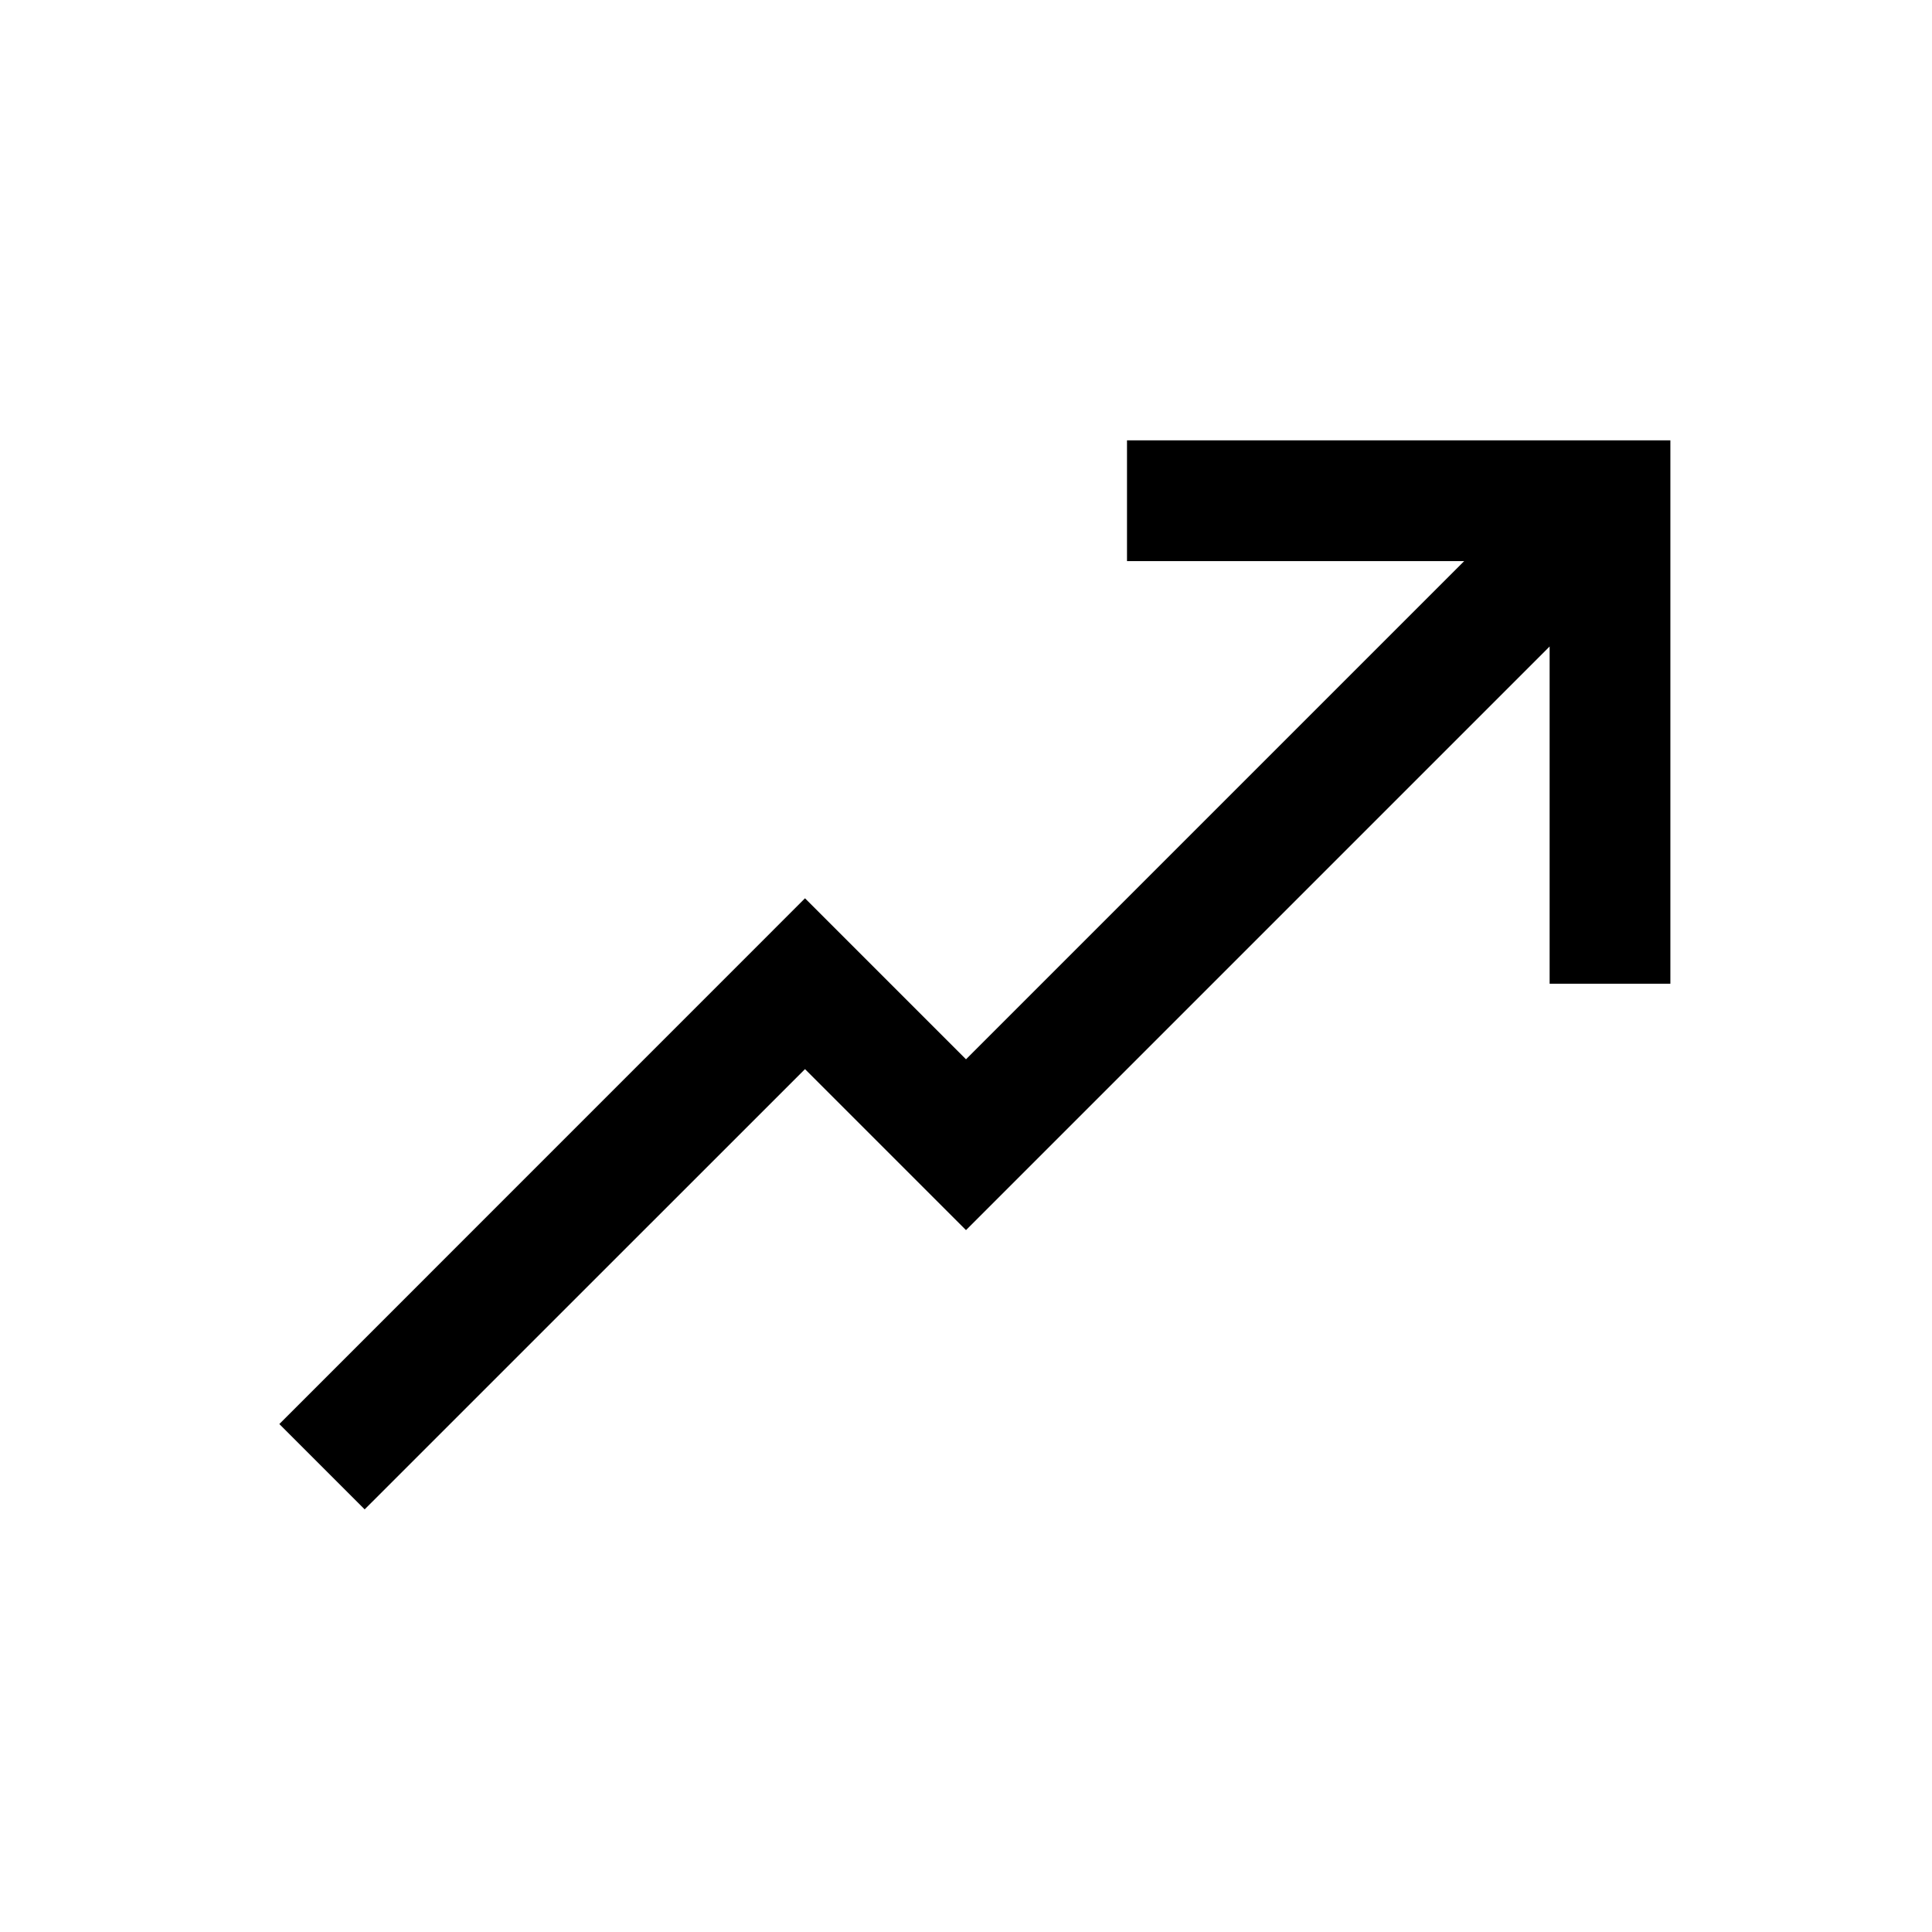 <svg width="24" height="24" viewBox="0 0 24 24" fill="none" xmlns="http://www.w3.org/2000/svg">
<path fill-rule="evenodd" clip-rule="evenodd" d="M20.75 12.22L20.75 5.47L14 5.47V6.97L18.189 6.97L12 13.159L10 11.159L3.47 17.69L4.53 18.75L10 13.281L12 15.281L19.25 8.031L19.25 12.22L20.75 12.22Z" fill="currentColor"/>
</svg>
